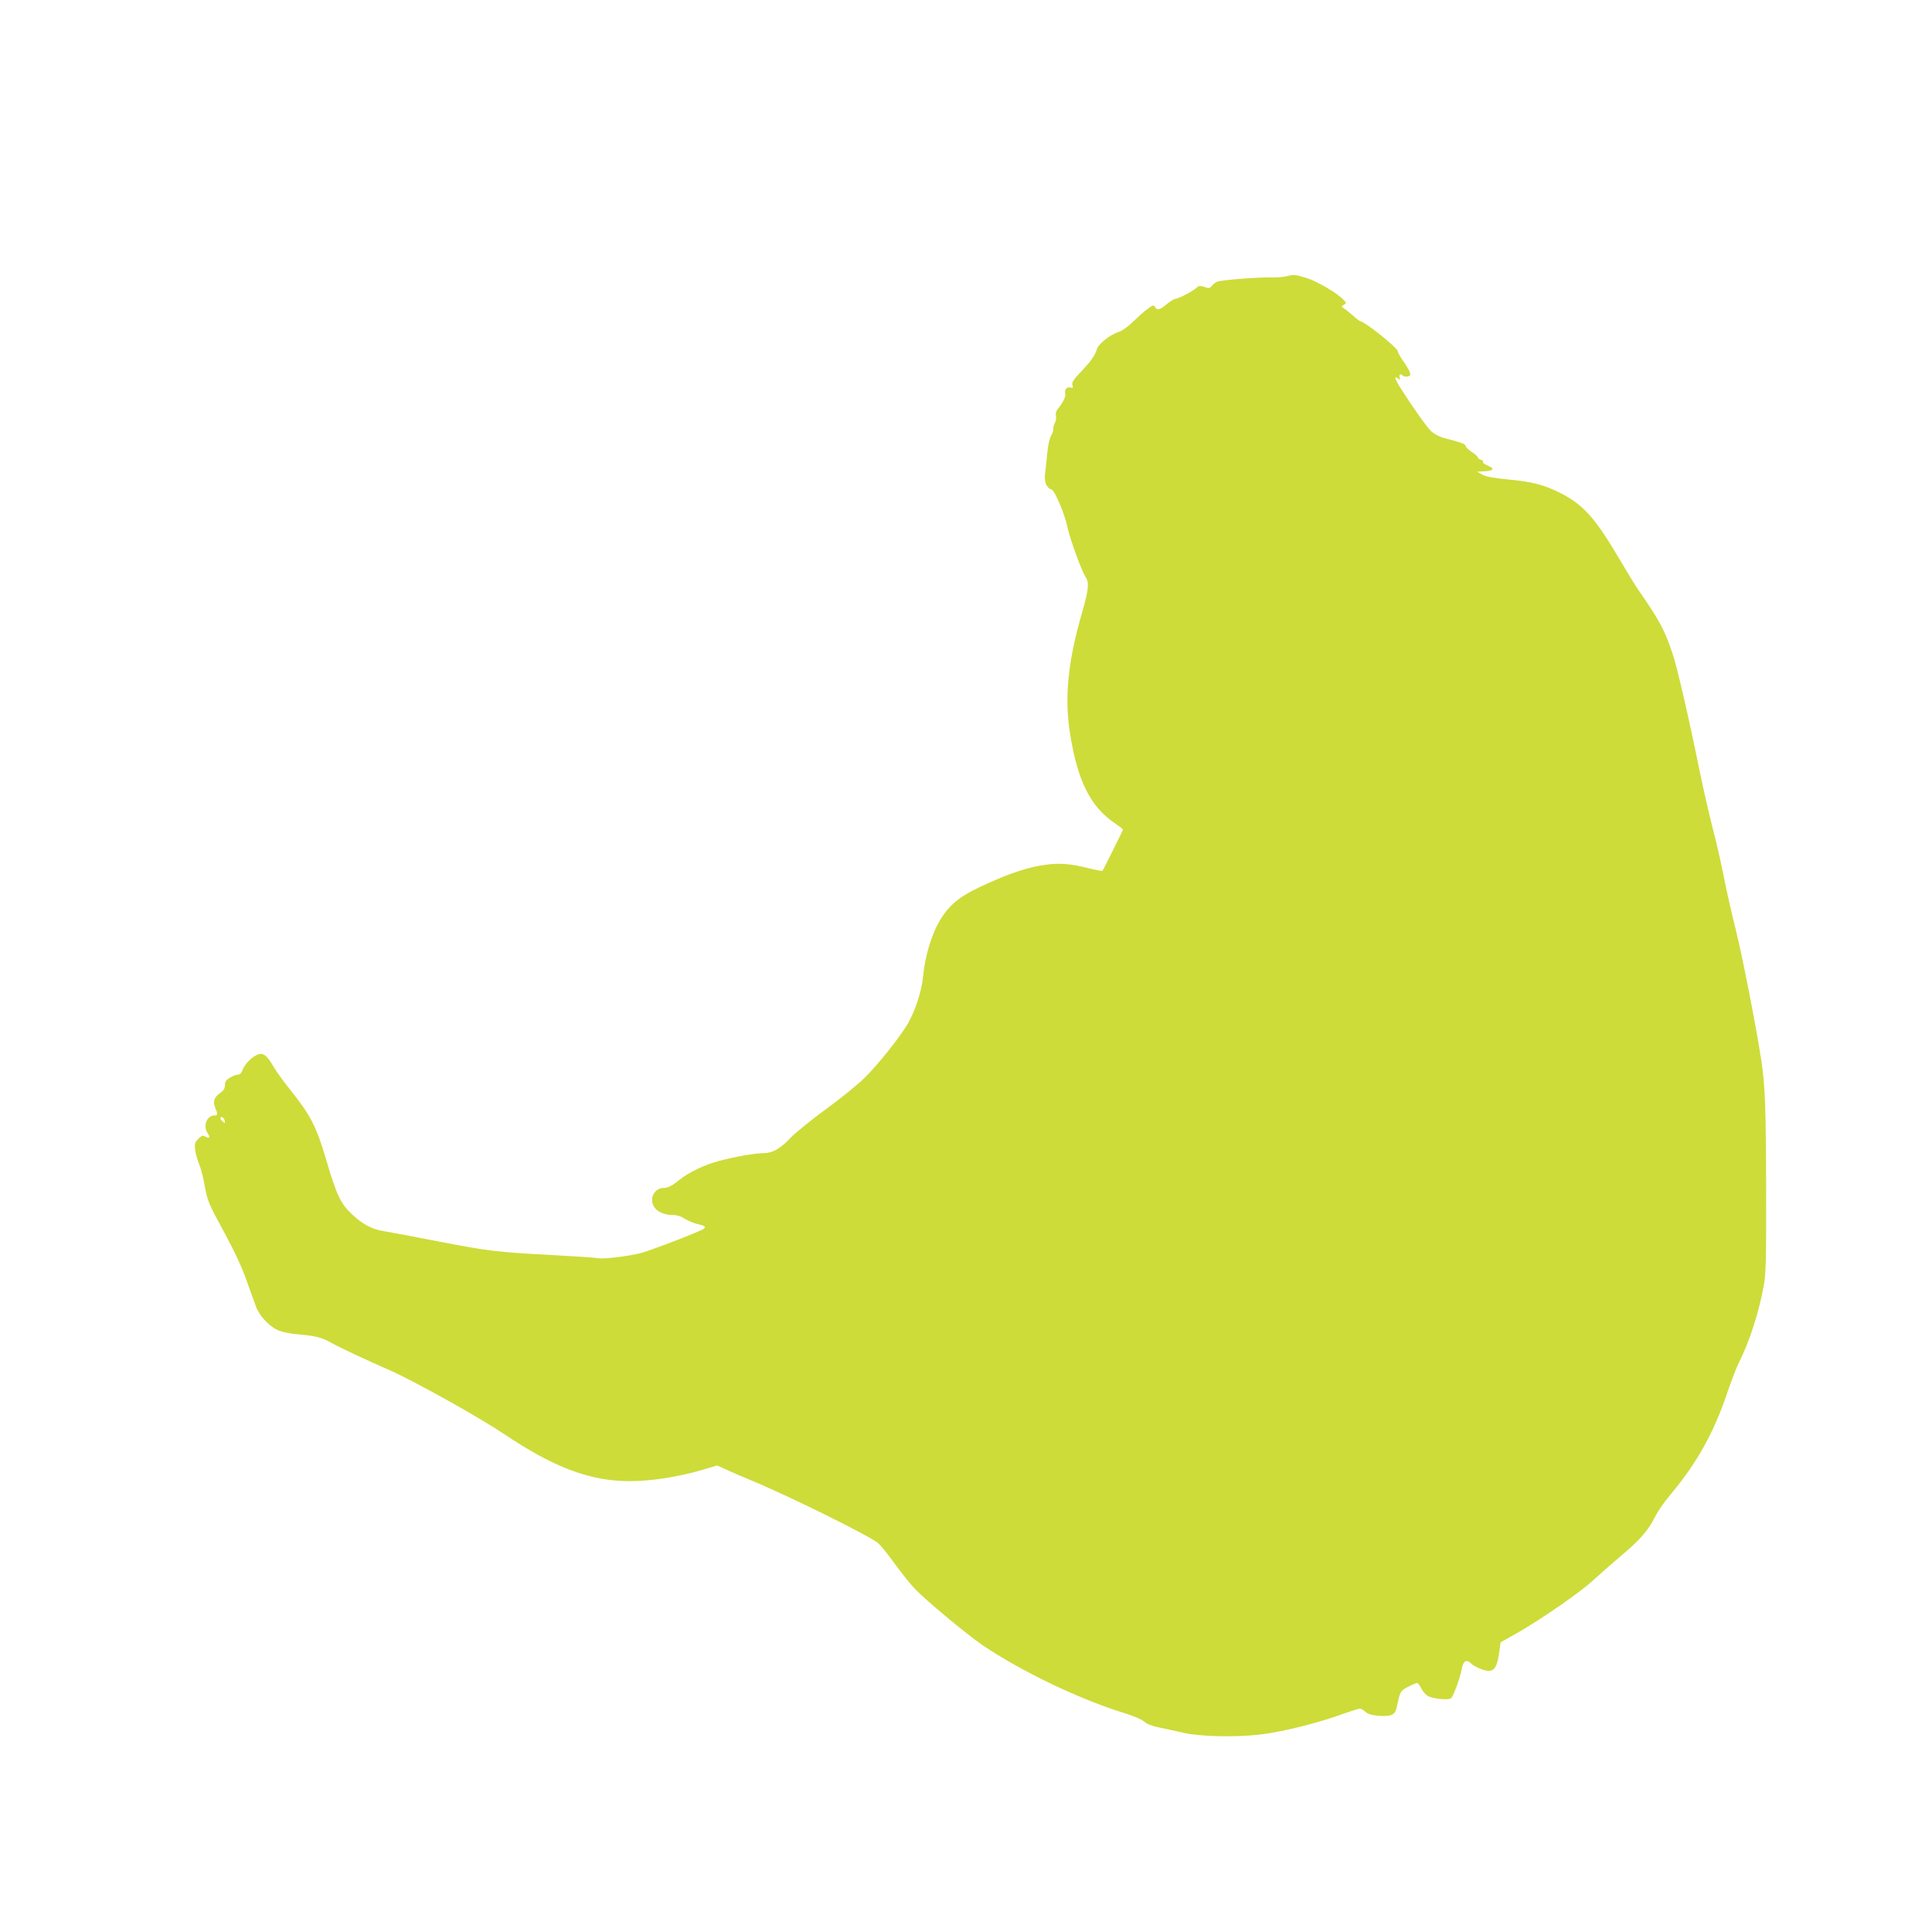 <?xml version="1.0" standalone="no"?>
<!DOCTYPE svg PUBLIC "-//W3C//DTD SVG 20010904//EN"
 "http://www.w3.org/TR/2001/REC-SVG-20010904/DTD/svg10.dtd">
<svg version="1.0" xmlns="http://www.w3.org/2000/svg"
 width="1280pt" height="1280pt" viewBox="0 0 1280 1280"
 preserveAspectRatio="xMidYMid meet">
<g transform="translate(0,1280) scale(0.1,-0.1)"
fill="#cddc39" stroke="none">
<path d="M8520 10969 c-19 -5 -66 -8 -105 -7 -82 2 -321 -17 -350 -28 -11 -4
-27 -16 -36 -27 -14 -18 -20 -19 -49 -8 -29 9 -37 9 -54 -7 -28 -24 -120 -72
-139 -72 -8 0 -34 -16 -57 -35 -46 -39 -64 -43 -78 -19 -8 15 -14 14 -48 -12
-22 -15 -64 -54 -96 -84 -35 -35 -72 -61 -99 -70 -58 -19 -135 -82 -143 -116
-10 -37 -38 -77 -108 -151 -48 -50 -58 -67 -53 -84 6 -19 4 -21 -14 -16 -23 6
-42 -18 -33 -41 5 -16 -13 -56 -45 -95 -16 -19 -21 -36 -17 -52 3 -13 0 -34
-7 -47 -7 -12 -12 -31 -11 -40 2 -9 -4 -28 -13 -42 -10 -15 -21 -62 -26 -113
-5 -49 -11 -112 -15 -140 -7 -57 9 -96 44 -107 20 -7 85 -159 103 -244 16 -79
97 -300 121 -334 25 -36 21 -85 -22 -233 -96 -330 -119 -571 -80 -810 50 -310
135 -479 292 -586 32 -22 58 -42 58 -45 0 -5 -130 -267 -136 -273 -3 -3 -44 5
-92 17 -120 30 -193 36 -290 22 -105 -14 -227 -54 -379 -123 -175 -78 -244
-131 -308 -232 -61 -96 -107 -247 -120 -390 -9 -92 -52 -223 -101 -308 -52
-89 -199 -273 -287 -359 -43 -43 -157 -135 -253 -205 -96 -70 -201 -155 -234
-189 -69 -74 -122 -104 -182 -104 -53 0 -187 -23 -292 -51 -92 -23 -203 -76
-261 -123 -52 -42 -78 -56 -108 -56 -42 0 -77 -36 -77 -79 0 -60 57 -101 141
-101 25 0 53 -9 77 -25 20 -13 56 -28 80 -34 50 -11 60 -17 46 -31 -15 -15
-340 -140 -415 -161 -82 -22 -251 -42 -287 -35 -15 4 -152 13 -304 21 -364 19
-422 26 -758 91 -157 31 -314 60 -350 66 -84 13 -144 44 -217 112 -75 69 -105
132 -173 366 -63 213 -101 288 -224 443 -52 65 -108 141 -124 170 -39 69 -64
91 -96 83 -37 -9 -93 -62 -108 -102 -8 -24 -18 -34 -33 -34 -11 0 -35 -9 -52
-20 -25 -15 -33 -27 -33 -49 0 -22 -8 -36 -31 -52 -41 -29 -50 -56 -33 -98 18
-44 18 -51 -6 -51 -50 0 -77 -72 -44 -118 19 -28 13 -38 -15 -22 -18 9 -25 7
-47 -15 -23 -24 -26 -32 -21 -73 3 -26 15 -67 25 -92 11 -25 28 -85 36 -135
22 -117 23 -120 137 -330 63 -116 114 -226 143 -310 26 -71 53 -149 62 -172
20 -56 84 -127 139 -153 29 -14 79 -25 147 -31 117 -11 149 -20 216 -57 53
-30 223 -110 388 -182 162 -72 587 -309 754 -421 327 -220 568 -311 825 -312
148 -1 337 29 503 79 l83 25 77 -35 c42 -19 106 -46 142 -61 259 -107 794
-372 848 -419 18 -16 67 -76 109 -135 42 -58 101 -132 132 -165 76 -80 347
-305 451 -376 259 -175 646 -360 940 -450 62 -19 115 -42 130 -56 17 -15 50
-29 95 -38 39 -8 113 -24 165 -36 112 -26 348 -31 515 -11 133 16 359 71 514
126 70 25 133 45 141 45 7 0 24 -10 36 -21 18 -16 40 -23 94 -27 81 -5 104 7
115 62 20 99 24 105 75 131 27 14 54 25 59 25 5 0 18 -17 28 -37 10 -21 31
-44 46 -51 40 -19 134 -27 151 -13 15 13 61 138 70 192 9 53 30 68 59 41 27
-26 88 -52 120 -52 38 0 56 30 68 112 l11 77 122 69 c163 95 404 262 491 342
39 36 123 110 188 165 126 107 177 165 225 261 16 32 58 93 93 134 185 221
295 419 389 701 23 67 54 147 69 178 72 142 134 335 167 516 14 77 16 171 15
650 -1 530 -7 676 -32 840 -34 224 -125 689 -169 865 -28 113 -65 275 -81 360
-17 85 -50 232 -75 325 -24 94 -61 258 -83 365 -70 345 -150 693 -180 780 -53
159 -86 219 -232 430 -17 25 -73 116 -124 203 -159 270 -240 359 -400 437
-103 50 -179 69 -339 84 -92 9 -141 18 -166 32 l-35 19 53 3 c61 4 67 17 17
38 -20 8 -33 19 -30 24 3 5 -4 11 -15 15 -11 3 -20 10 -20 16 0 5 -18 21 -40
35 -22 15 -40 32 -40 40 0 12 -36 25 -150 54 -25 7 -60 26 -78 43 -31 30 -121
157 -205 289 -37 58 -43 83 -13 59 12 -10 14 -9 9 8 -6 22 6 28 23 11 5 -5 19
-7 31 -4 19 5 20 9 12 32 -6 14 -26 48 -45 74 -18 26 -34 54 -34 62 0 21 -219
196 -244 196 -5 0 -28 17 -51 38 -23 20 -50 42 -61 49 -18 12 -18 13 -1 24 18
10 18 11 0 31 -38 43 -179 126 -249 147 -77 23 -82 23 -134 10z m-7031 -5595
c3 -16 1 -17 -13 -5 -19 16 -21 34 -3 29 6 -3 14 -13 16 -24z"/>
</g>
</svg>
